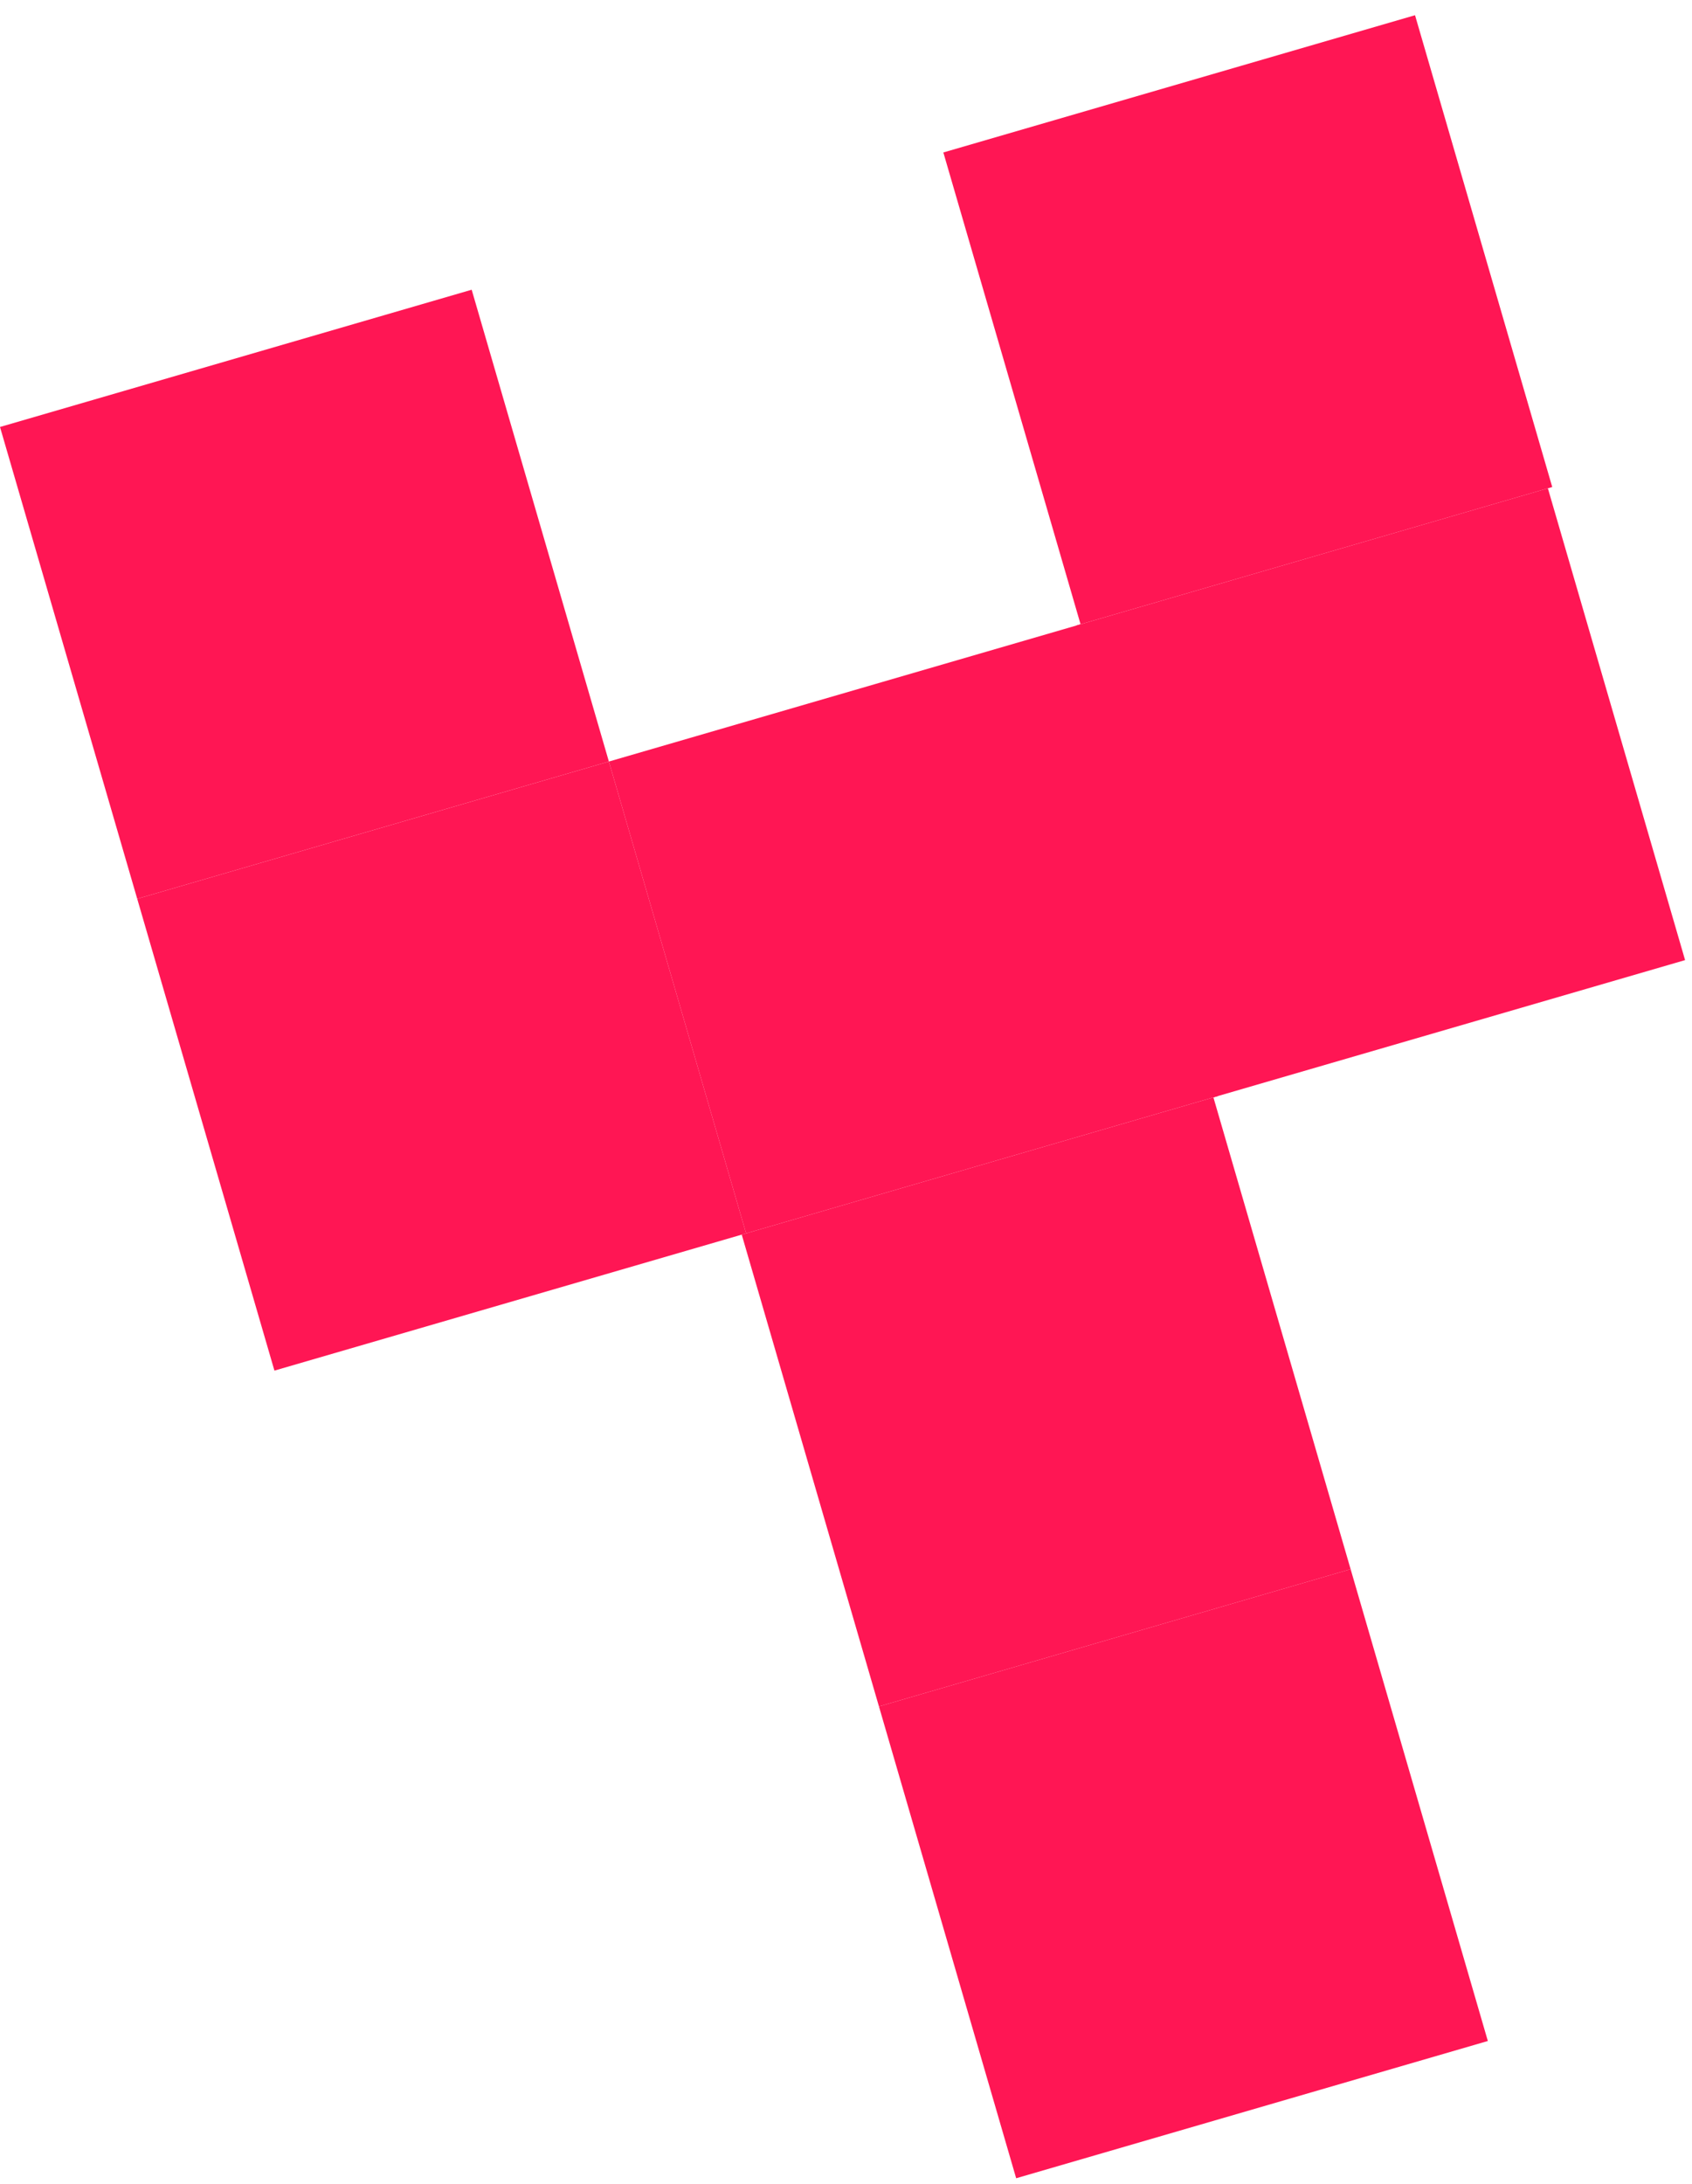 <?xml version="1.0" encoding="UTF-8"?> <svg xmlns="http://www.w3.org/2000/svg" width="93" height="120" viewBox="0 0 93 120" fill="none"><rect x="33.467" y="41.846" width="27" height="27" transform="rotate(-16.22 33.467 41.846)" fill="#FF1654"></rect><rect x="40.769" y="67.841" width="27" height="27" transform="rotate(-16.22 40.769 67.841)" fill="#FF1654"></rect><rect x="59.153" y="34.373" width="27" height="27" transform="rotate(-16.22 59.153 34.373)" fill="#FF1654"></rect><rect x="51.851" y="8.378" width="27" height="27" transform="rotate(-16.22 51.851 8.378)" fill="#FF1654"></rect><rect x="7.542" y="49.388" width="27" height="27" transform="rotate(-16.22 7.542 49.388)" fill="#FF1654"></rect><rect y="23.462" width="27" height="27" transform="rotate(-16.22 0 23.462)" fill="#FF1654"></rect><rect x="48.311" y="93.766" width="27" height="27" transform="rotate(-16.22 48.311 93.766)" fill="#FF1654"></rect></svg> 